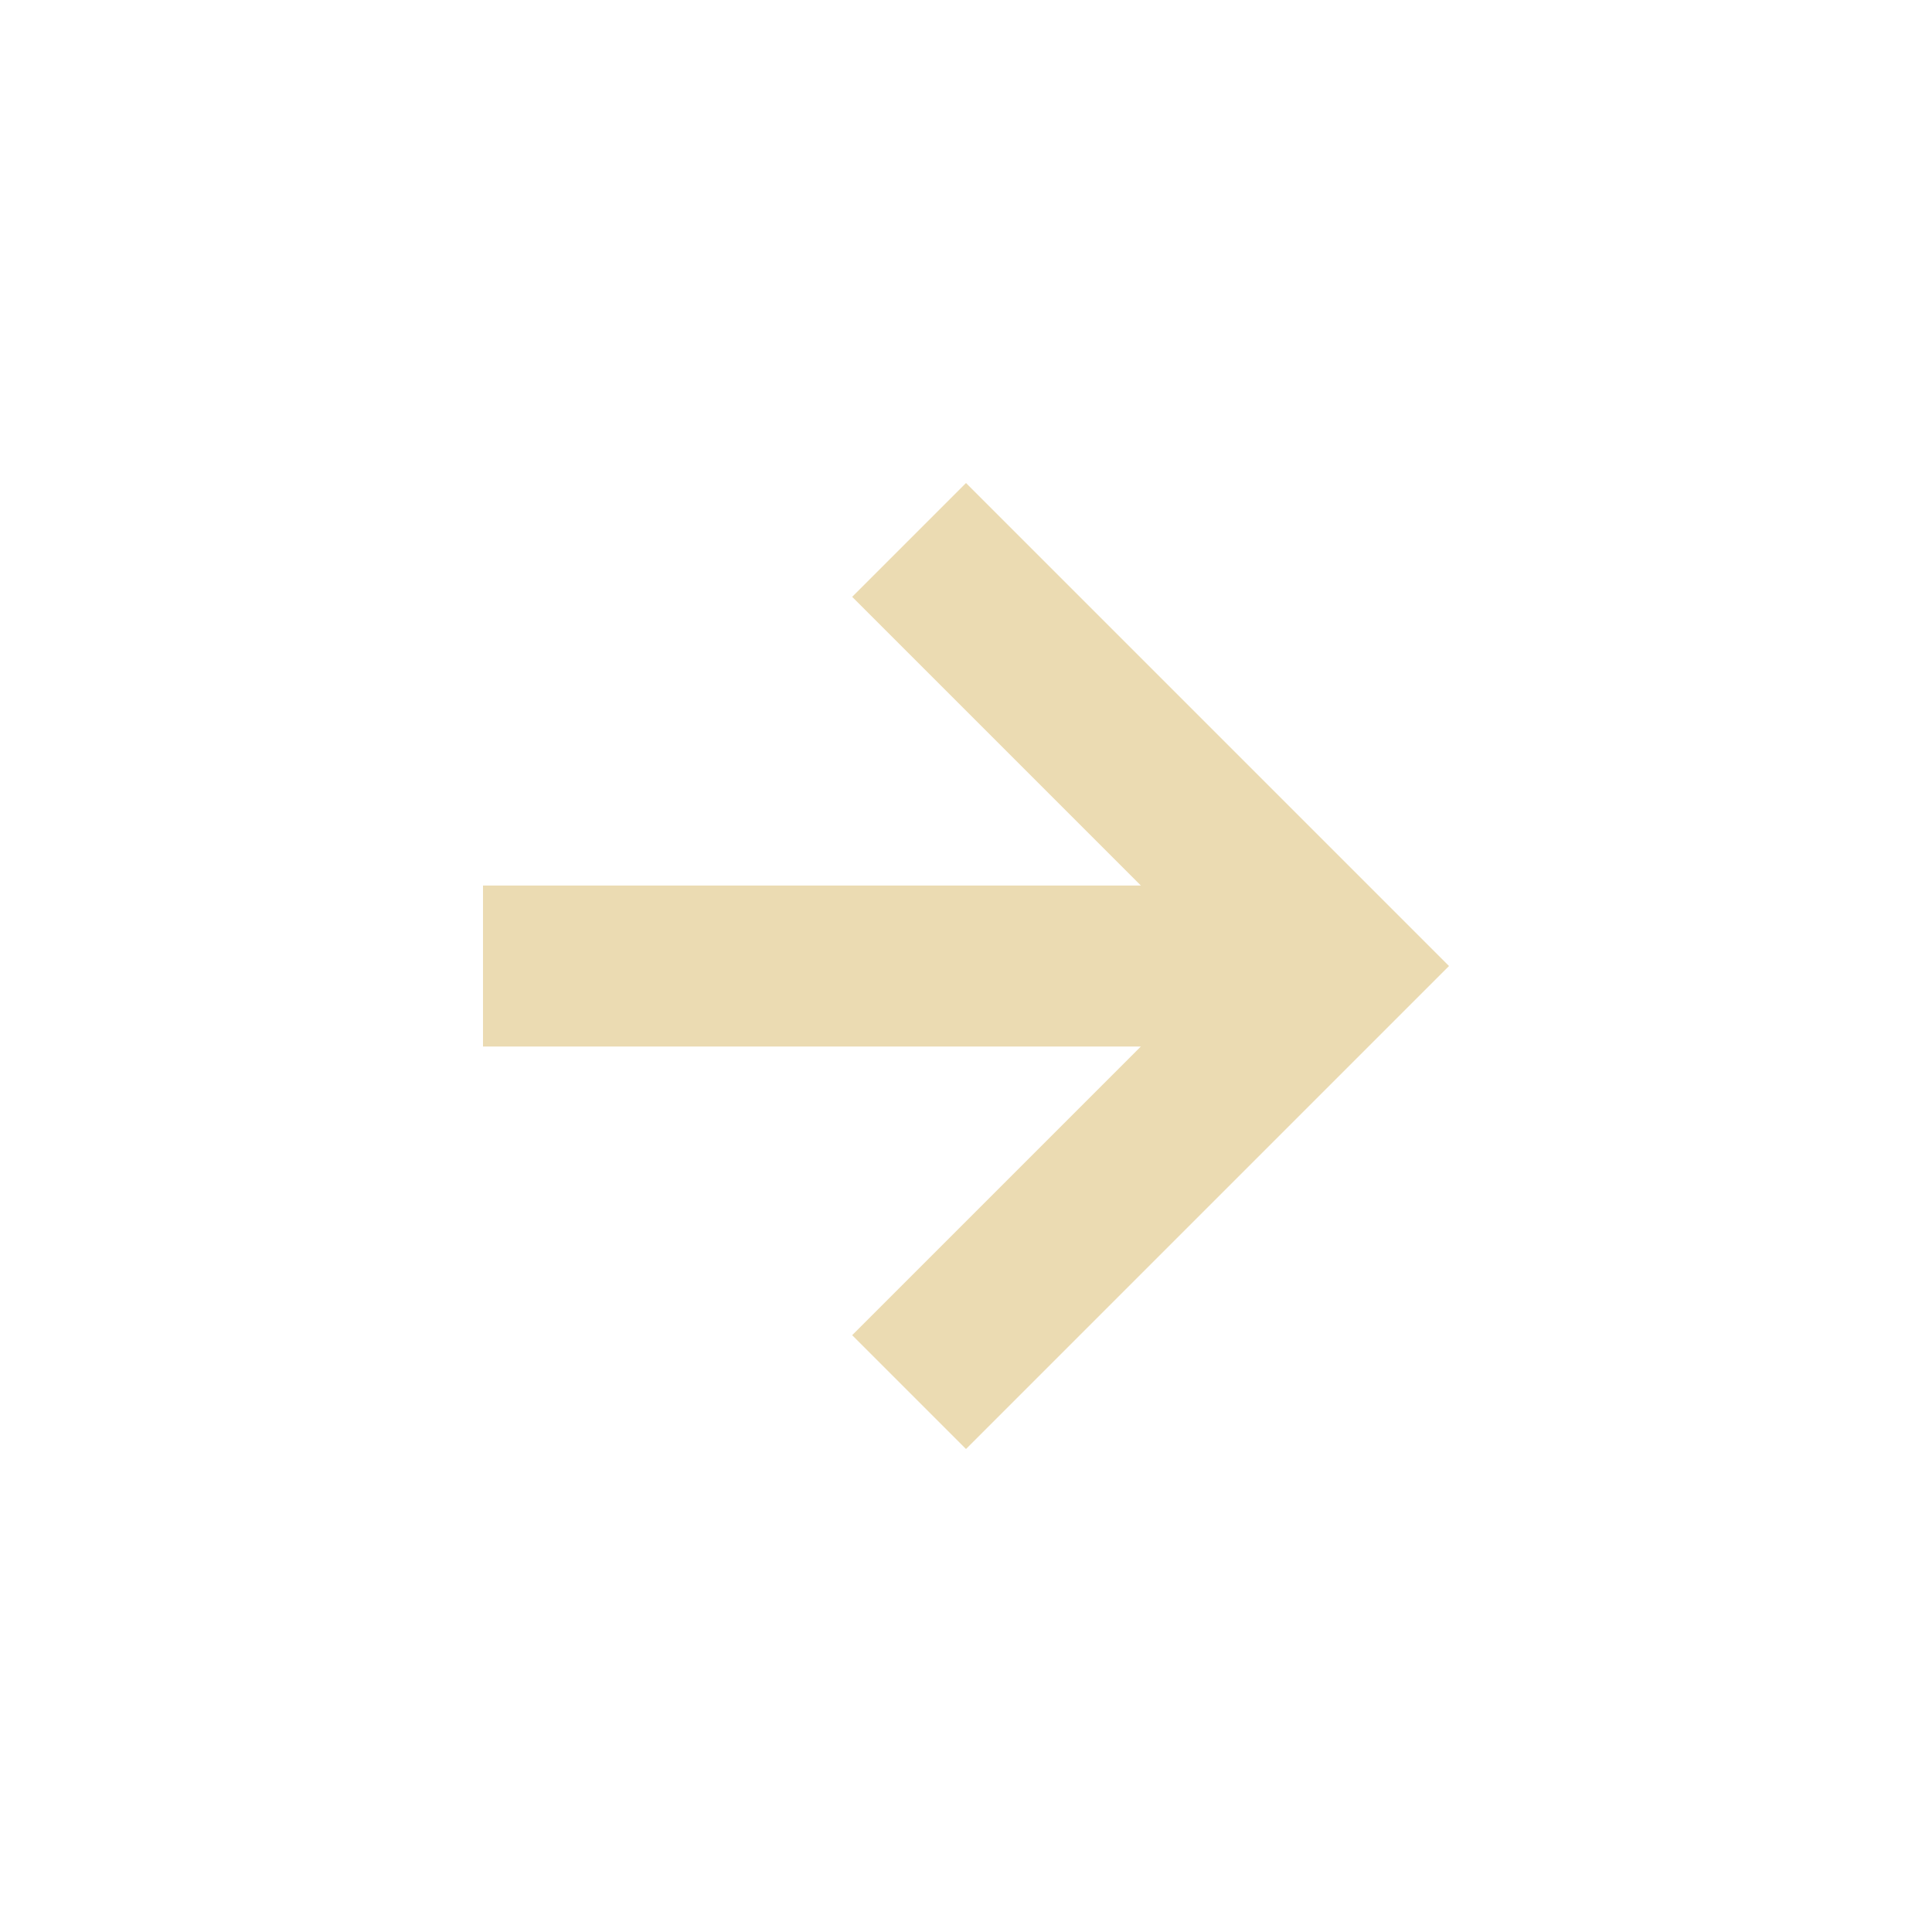 <svg width="24" height="24" version="1.1" viewBox="0 0 24 24" xmlns="http://www.w3.org/2000/svg">
  <defs>
    <style type="text/css">.ColorScheme-Text { color:#ebdbb2; } .ColorScheme-Highlight { color:#458588; }</style>
  </defs>
  <path class="ColorScheme-Text" d="m6 13h8.172l-3.586 3.586 1.414 1.414 6-6-6-6-1.414 1.414 3.586 3.586h-8.172z" fill="currentColor"/>
</svg>
